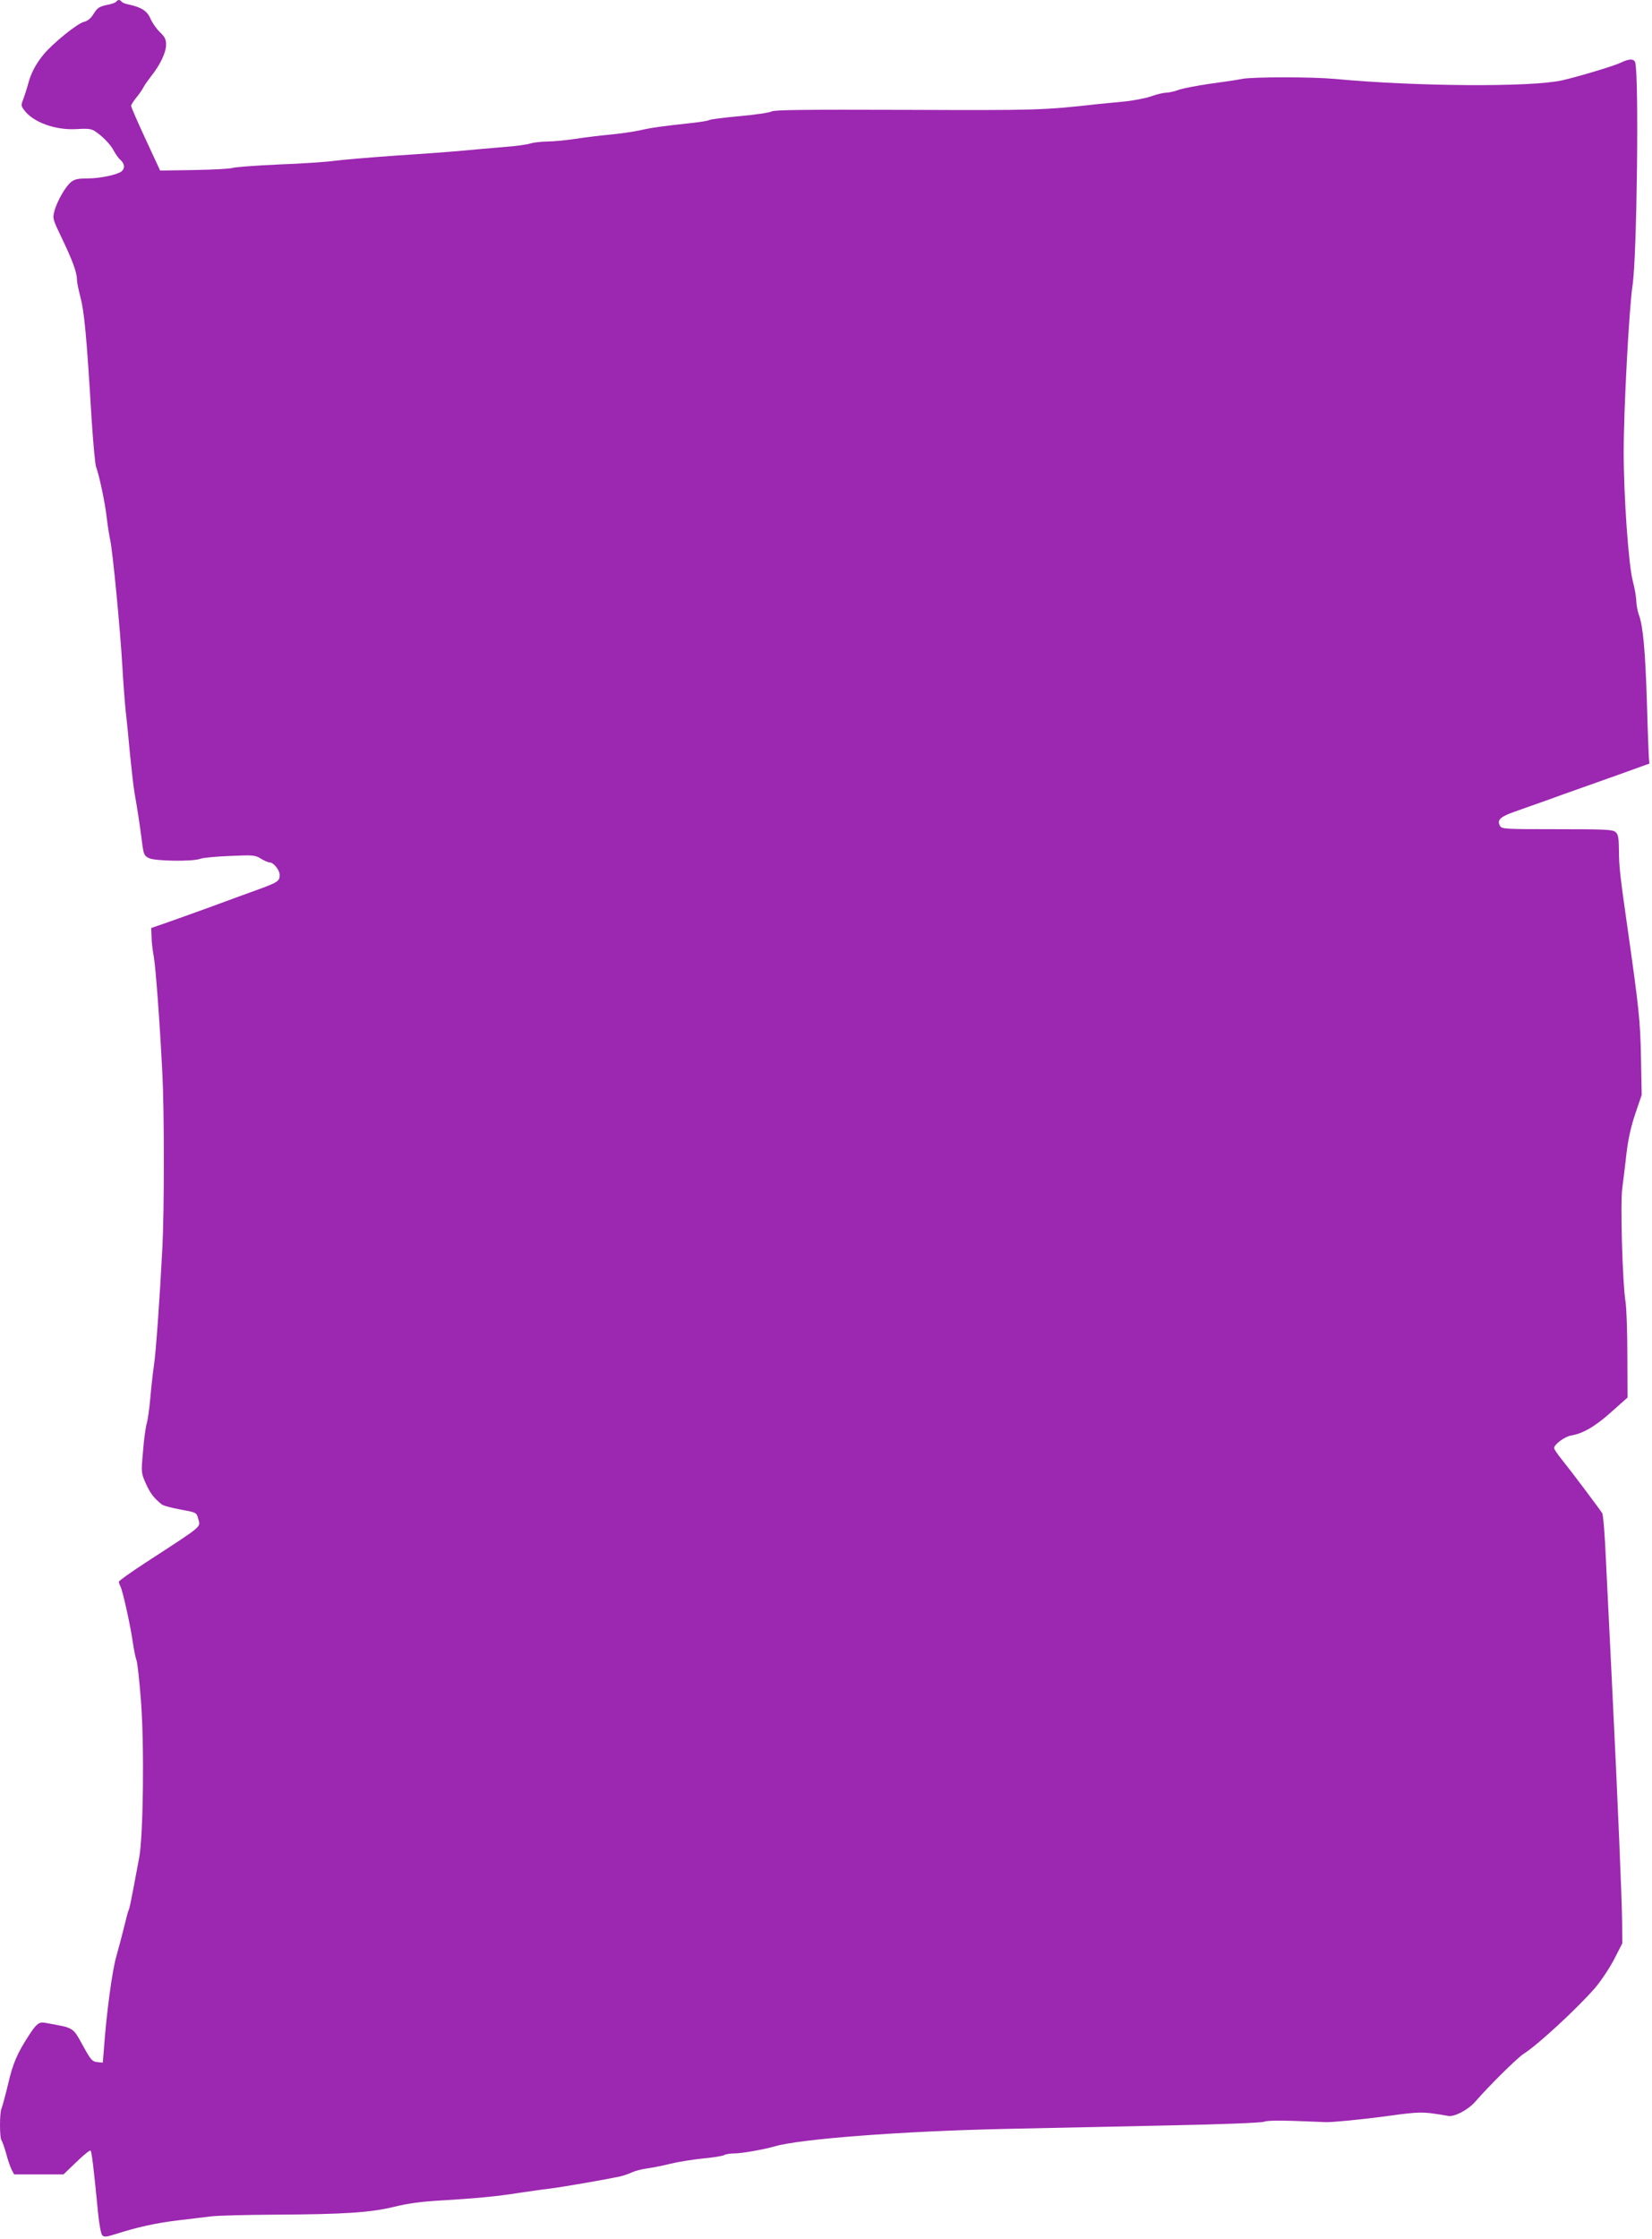 <?xml version="1.0" standalone="no"?>
<!DOCTYPE svg PUBLIC "-//W3C//DTD SVG 20010904//EN"
 "http://www.w3.org/TR/2001/REC-SVG-20010904/DTD/svg10.dtd">
<svg version="1.0" xmlns="http://www.w3.org/2000/svg"
 width="945pt" height="1280pt" viewBox="0 0 945 1280"
 preserveAspectRatio="xMidYMid meet">
<g transform="translate(0,1280) scale(0.1,-0.1)"
fill="#9c27b0" stroke="none">
<path d="M665 12791 c-3 -5 -20 -12 -38 -16 -60 -12 -68 -17 -92 -55 -16 -26
-34 -40 -55 -45 -36 -8 -179 -123 -231 -187 -44 -53 -73 -108 -88 -168 -7 -25
-19 -63 -27 -84 -14 -37 -14 -41 4 -65 51 -70 179 -116 299 -109 59 4 84 2
103 -10 43 -27 91 -76 110 -112 10 -19 27 -44 39 -54 24 -22 27 -48 7 -65 -24
-20 -124 -41 -195 -41 -53 0 -74 -4 -94 -20 -31 -24 -82 -112 -96 -168 -11
-40 -9 -46 43 -154 60 -125 86 -195 86 -235 0 -15 9 -59 19 -97 23 -86 36
-218 65 -701 9 -137 20 -261 26 -275 17 -45 51 -203 60 -285 5 -44 14 -102 20
-130 15 -66 58 -516 70 -725 5 -91 14 -205 19 -255 6 -49 17 -162 25 -250 9
-88 20 -187 26 -220 15 -86 28 -167 41 -268 10 -81 13 -89 40 -102 34 -18 252
-21 296 -4 15 6 92 13 169 16 133 6 144 5 177 -16 19 -11 41 -21 49 -21 23 0
58 -44 58 -72 0 -34 -11 -42 -121 -82 -52 -19 -177 -64 -279 -102 -102 -37
-219 -79 -260 -93 l-75 -26 2 -50 c0 -28 6 -79 13 -115 11 -66 34 -373 49
-670 11 -213 11 -778 0 -990 -15 -290 -37 -603 -49 -680 -6 -41 -15 -122 -20
-180 -5 -58 -14 -123 -20 -145 -7 -22 -17 -95 -22 -163 -11 -122 -10 -123 16
-182 25 -56 46 -83 90 -119 9 -8 58 -21 108 -30 91 -17 92 -17 101 -50 14 -54
39 -33 -296 -251 -86 -56 -157 -106 -157 -112 0 -5 4 -17 9 -27 13 -23 58
-228 71 -321 6 -41 15 -85 20 -98 6 -12 17 -116 26 -230 20 -251 14 -777 -10
-902 -8 -41 -23 -123 -34 -181 -11 -59 -22 -111 -25 -116 -4 -6 -15 -48 -26
-94 -11 -46 -32 -124 -46 -174 -24 -83 -57 -332 -71 -533 l-6 -73 -31 3 c-29
3 -37 12 -77 84 -67 120 -49 109 -223 141 -33 6 -49 -6 -91 -71 -68 -104 -93
-163 -120 -281 -16 -66 -33 -128 -37 -137 -12 -23 -12 -171 0 -184 4 -5 16
-38 26 -74 9 -36 24 -77 31 -92 l15 -28 141 0 141 0 74 71 c41 40 77 69 81 65
7 -7 18 -100 43 -356 6 -64 17 -121 24 -128 10 -11 23 -10 76 7 122 39 235 64
354 78 66 8 152 18 190 23 39 5 203 9 365 10 400 2 549 12 685 45 77 19 156
30 265 36 200 12 321 23 445 43 55 8 136 20 180 25 73 9 304 49 400 69 22 5
54 16 70 24 17 8 55 18 85 22 30 4 91 16 135 27 44 11 127 24 184 30 57 5 112
14 122 19 10 6 36 10 59 10 42 0 167 22 230 40 145 43 727 87 1310 100 228 5
650 14 938 20 298 6 535 15 551 21 18 7 85 8 173 5 79 -3 161 -6 183 -7 41 -1
200 15 315 30 188 26 219 28 285 21 39 -5 82 -12 96 -15 36 -9 116 33 159 82
75 87 238 248 275 272 84 53 310 263 410 378 34 40 83 114 109 164 l46 90 -1
122 c-1 126 -24 676 -59 1387 -11 223 -26 524 -33 670 -6 146 -16 272 -22 280
-16 26 -187 253 -232 308 -24 30 -43 58 -43 64 0 21 61 66 97 72 68 11 140 53
232 136 l91 81 -1 242 c0 133 -5 269 -10 302 -18 108 -31 569 -19 653 5 42 17
132 24 199 10 83 26 155 51 228 l36 106 -4 212 c-4 210 -11 279 -77 742 -42
294 -49 353 -49 441 -1 75 -4 94 -19 107 -16 15 -55 17 -335 17 -307 0 -317 1
-327 20 -18 33 3 52 87 81 43 15 123 44 178 63 55 20 132 48 170 61 39 14 149
53 245 87 l175 63 -3 35 c-1 19 -7 159 -11 310 -9 296 -22 442 -46 505 -8 22
-14 58 -15 79 0 22 -9 74 -20 115 -24 90 -52 485 -52 736 0 244 31 824 51 956
25 165 37 1194 15 1272 -7 22 -35 22 -82 -1 -36 -18 -239 -79 -335 -101 -174
-40 -836 -36 -1302 8 -133 12 -467 12 -530 0 -27 -6 -111 -18 -185 -28 -74
-11 -155 -26 -179 -35 -24 -9 -56 -16 -71 -16 -15 0 -53 -9 -86 -21 -32 -11
-104 -25 -159 -30 -55 -5 -116 -11 -135 -13 -322 -36 -349 -37 -1105 -34 -578
2 -755 0 -771 -9 -12 -7 -94 -19 -183 -27 -89 -8 -167 -18 -173 -22 -6 -4 -48
-11 -92 -16 -183 -20 -235 -27 -306 -43 -41 -9 -120 -20 -175 -25 -55 -5 -143
-16 -195 -24 -52 -8 -125 -15 -162 -15 -37 -1 -79 -6 -94 -11 -15 -6 -87 -16
-158 -21 -72 -6 -174 -15 -226 -20 -52 -5 -223 -18 -380 -28 -157 -11 -316
-25 -355 -30 -38 -6 -180 -16 -315 -21 -135 -6 -256 -15 -270 -20 -14 -5 -112
-10 -219 -12 l-195 -3 -83 179 c-46 99 -83 184 -83 191 0 6 13 26 28 45 16 19
35 46 42 60 7 14 28 43 45 65 50 62 85 135 85 179 0 31 -7 45 -35 72 -19 18
-44 53 -54 77 -20 45 -50 65 -128 82 -18 3 -35 11 -38 16 -4 5 -10 9 -15 9 -5
0 -11 -4 -15 -9z"/>
</g>
</svg>
